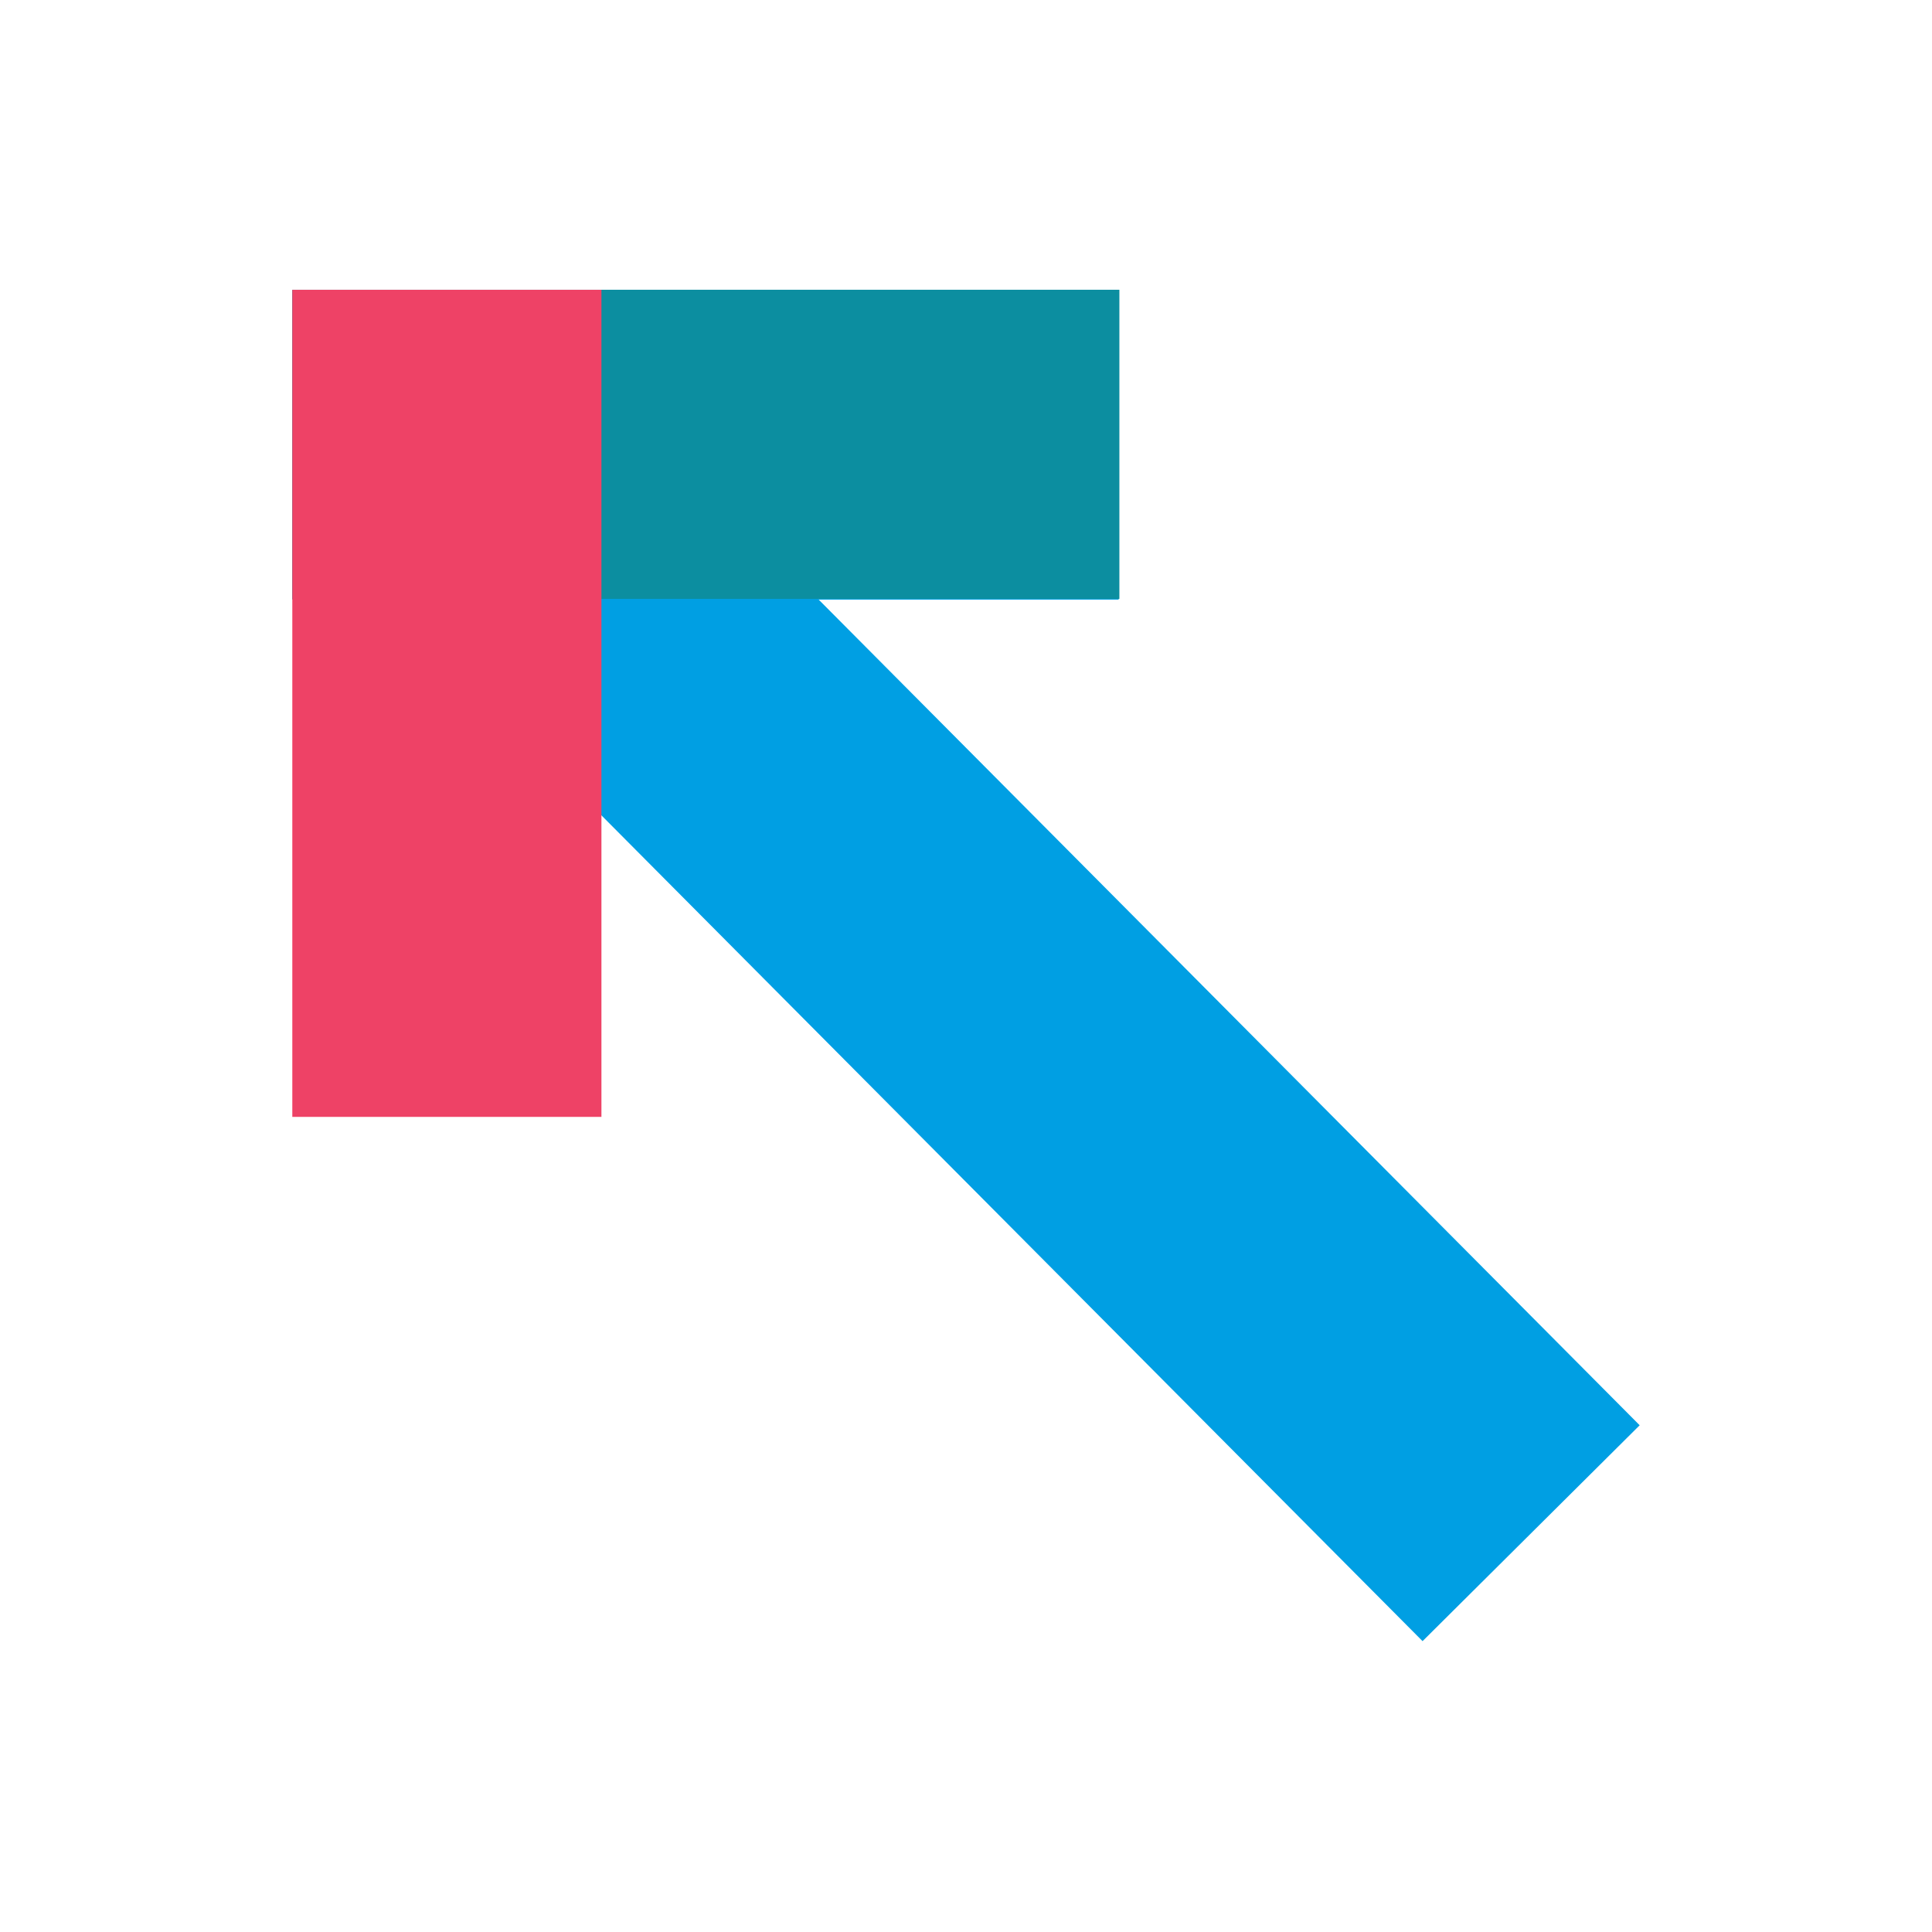 <?xml version="1.0" encoding="utf-8"?>
<!-- Generator: Adobe Illustrator 25.1.0, SVG Export Plug-In . SVG Version: 6.00 Build 0)  -->
<svg version="1.1" id="Layer_1" xmlns="http://www.w3.org/2000/svg" xmlns:xlink="http://www.w3.org/1999/xlink" x="0px" y="0px"
	 viewBox="0 0 1000 1000" style="enable-background:new 0 0 1000 1000;" xml:space="preserve">
<style type="text/css">
	.st0{fill:#009FE3;}
	.st1{opacity:0.9;}
	.st2{fill:#0C8EA0;}
	.st3{fill:#EE4266;}
</style>
<g>
	<g>
		
			<rect x="421.8" y="87.1" transform="matrix(0.709 -0.705 0.705 0.709 -207.321 498.587)" class="st0" width="158.5" height="827.2"/>
	</g>
	<g class="st1">
		<g>
			<rect x="151.3" y="150.6" class="st0" width="427.7" height="159.8"/>
		</g>
	</g>
	
		<rect x="285.3" y="16" transform="matrix(1.136262e-14 1 -1 1.136262e-14 595.391 -135.325)" class="st2" width="160" height="428.1"/>
	<rect x="151.3" y="150" class="st3" width="160" height="428.1"/>
</g>
</svg>
